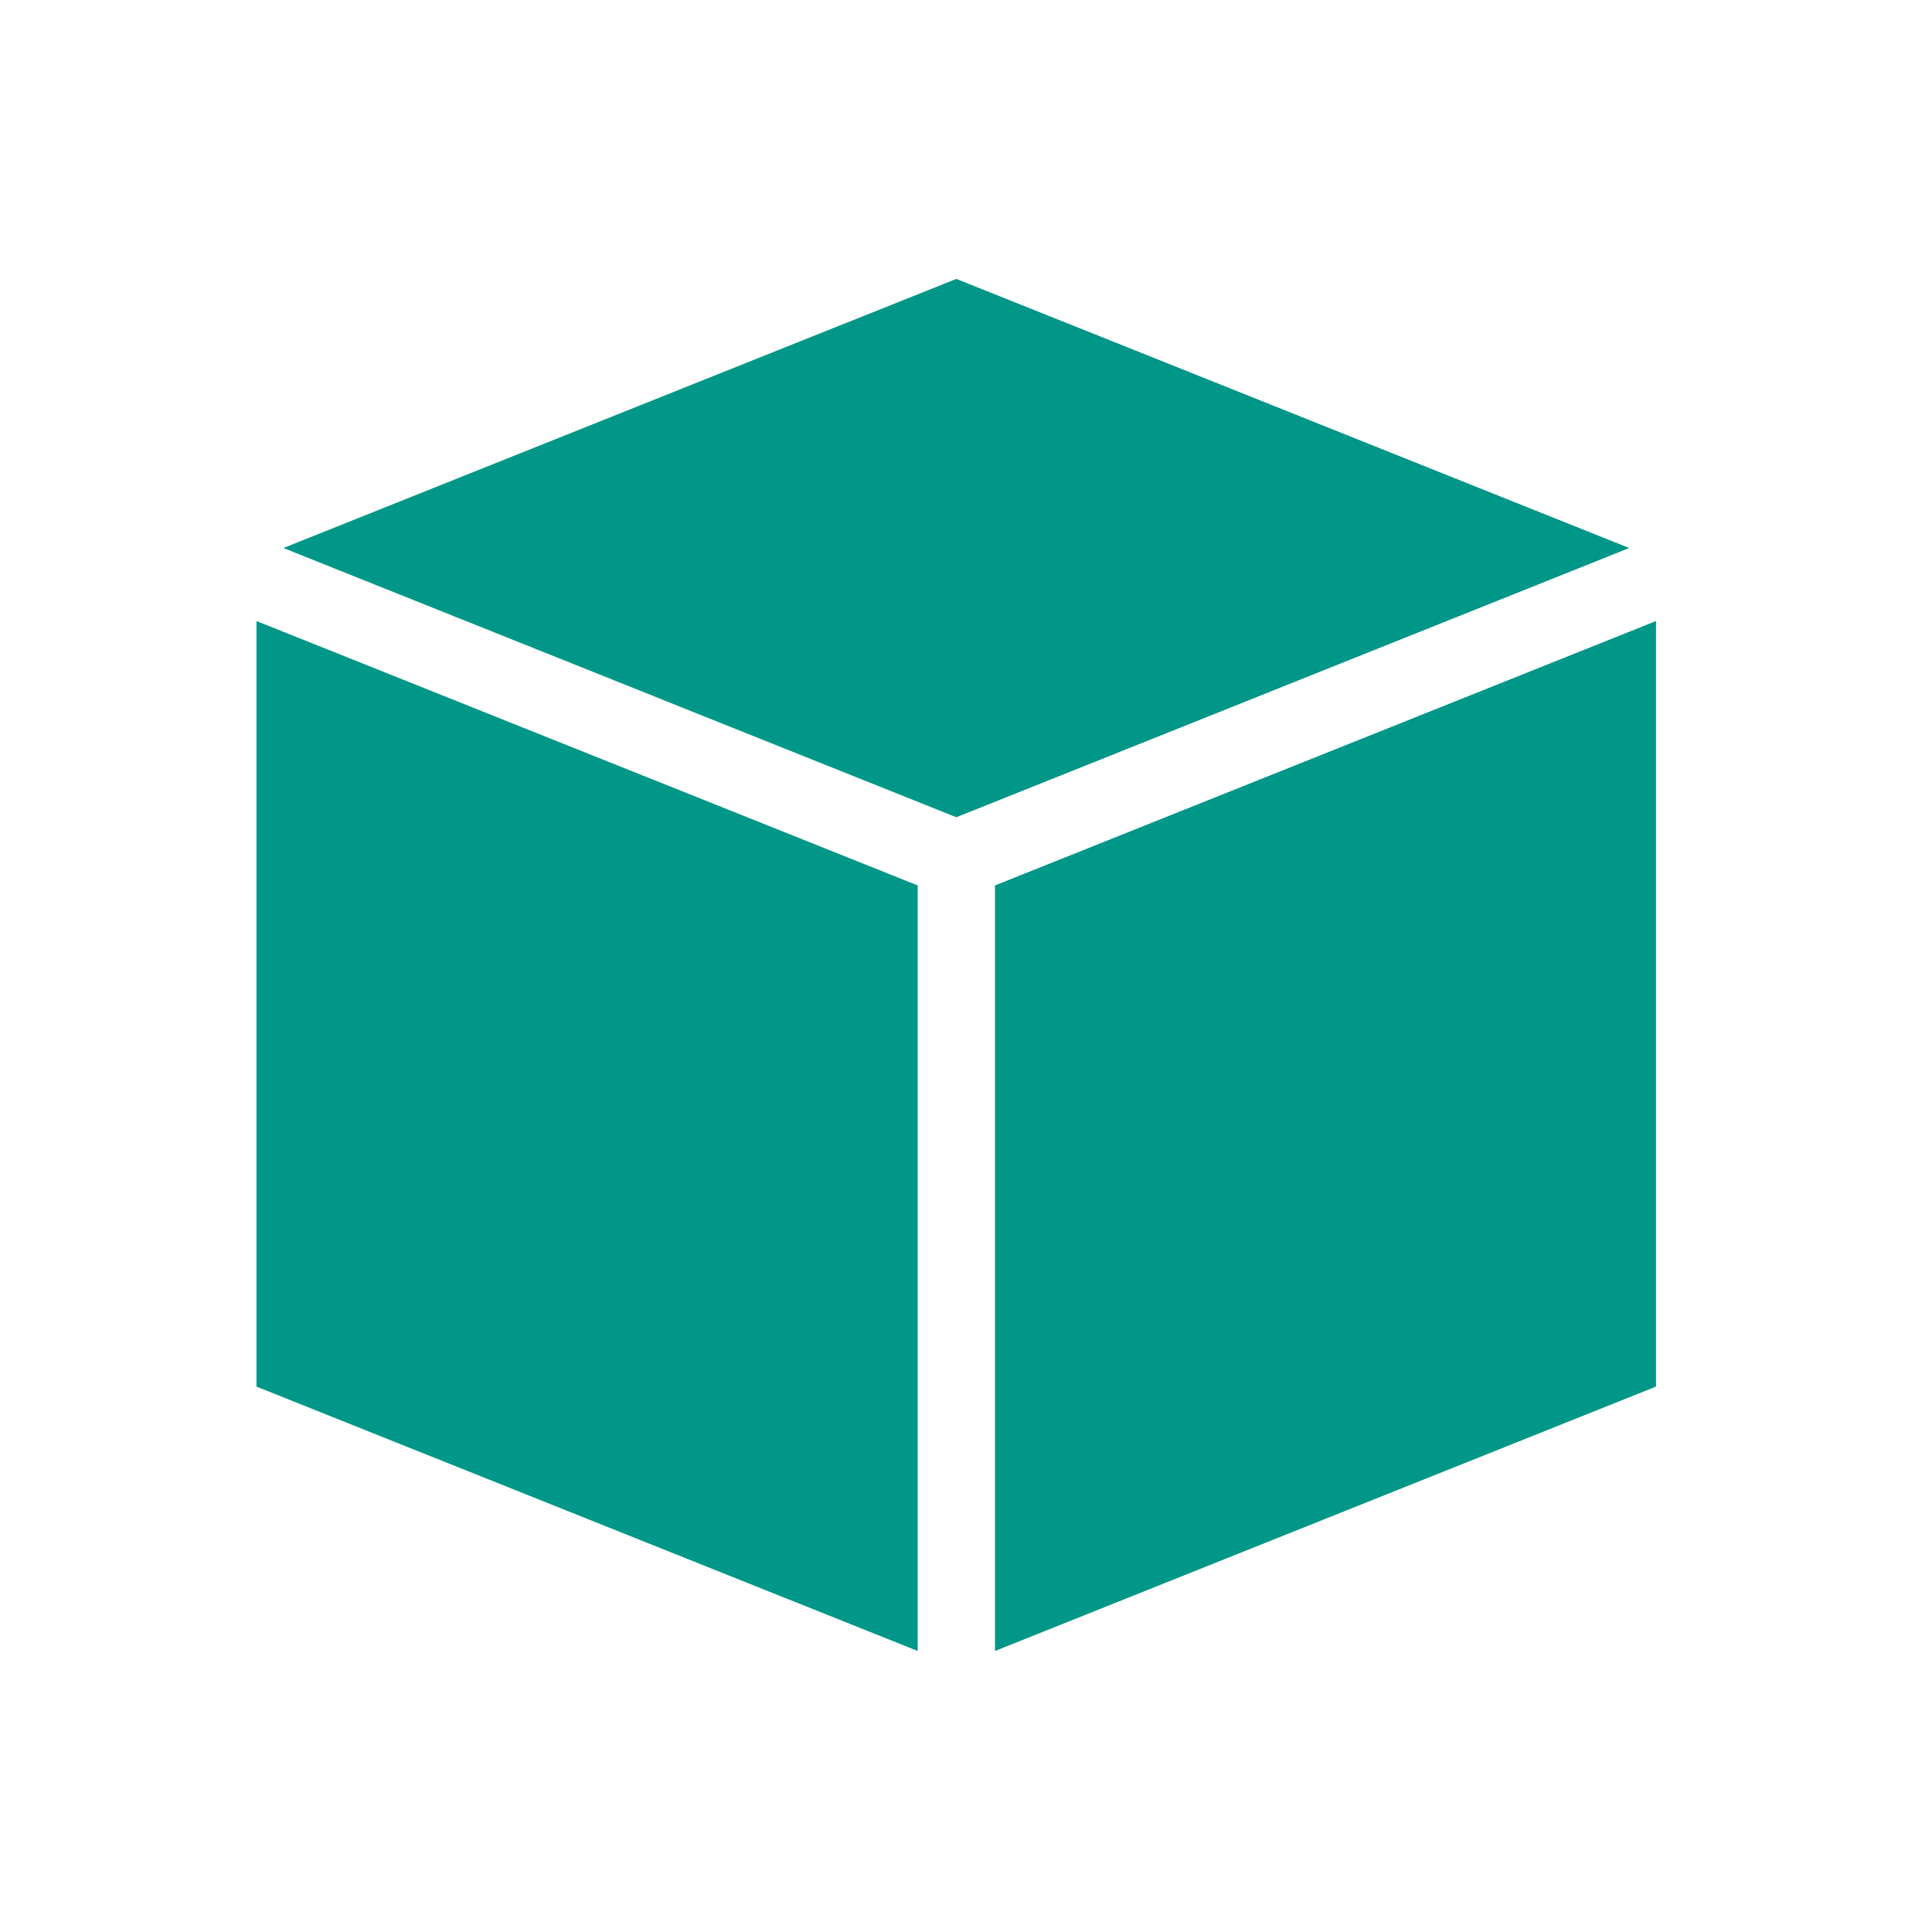 <svg xmlns="http://www.w3.org/2000/svg" viewBox="0 0 200 200"><defs><style>.cls-1{fill:#009688;}</style></defs><title>Pulse</title><g id="Layer_1" data-name="Layer 1"><path class="cls-1" d="M103,91.66v79.25l68.43-27.37V64.29ZM26.55,143.54,95,170.91V91.66L26.55,64.29ZM168.66,56.73,99,84.6,29.34,56.73,99,28.87Z"/></g></svg>
